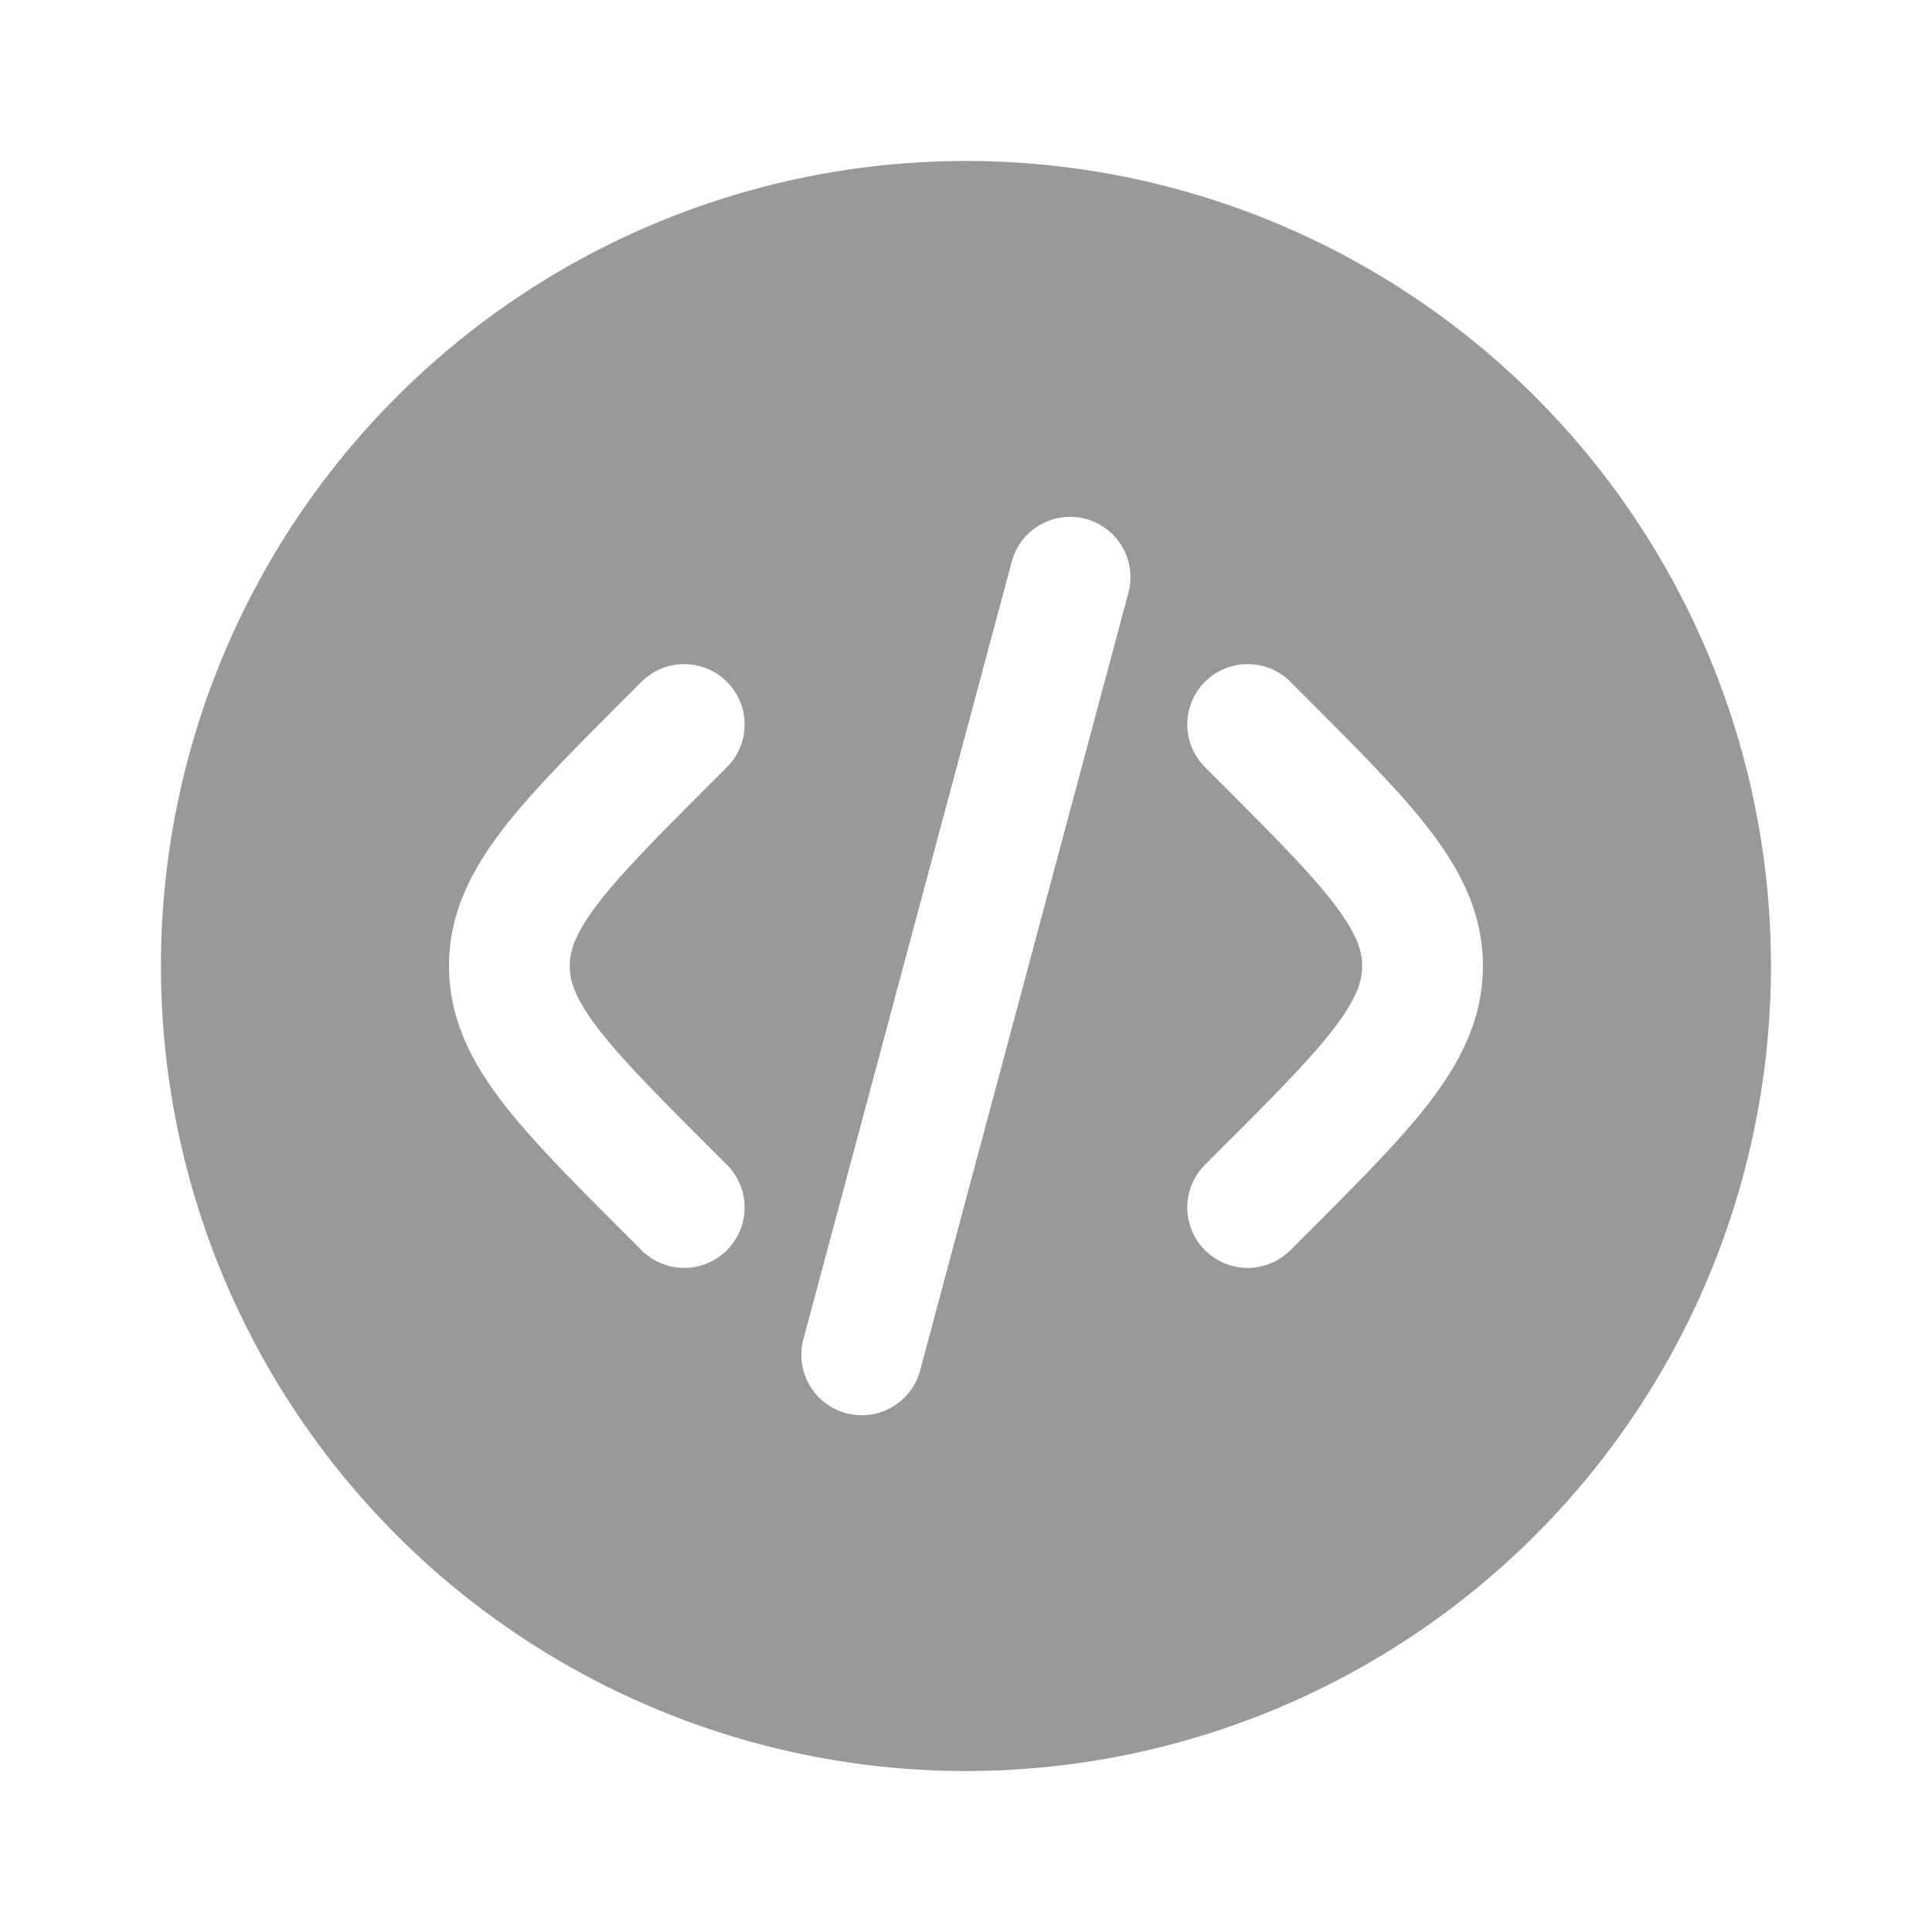 <svg xmlns="http://www.w3.org/2000/svg" width="20" height="20" fill="none"><path fill="#999" fill-rule="evenodd" d="M18.333 10a8.333 8.333 0 1 1-16.667 0 8.333 8.333 0 0 1 16.667 0zm-7.094-4.628a.624.624 0 0 1 .442.765l-2.156 8.05a.625.625 0 0 1-1.208-.324l2.157-8.05a.625.625 0 0 1 .765-.441zm1.235 1.686a.625.625 0 0 1 .884 0l.174.174c.529.53.97.97 1.274 1.368.32.42.545.863.545 1.4 0 .537-.225.98-.545 1.4-.303.397-.745.839-1.274 1.368l-.174.174a.625.625 0 0 1-.884-.884l.143-.143c.568-.568.949-.95 1.195-1.273.236-.309.289-.488.289-.642 0-.154-.054-.333-.289-.642-.246-.322-.627-.705-1.195-1.273l-.143-.143a.625.625 0 0 1 0-.884zm-5.833 0a.625.625 0 1 1 .884.884l-.143.143c-.568.568-.949.95-1.195 1.273-.236.309-.289.488-.289.642 0 .154.053.333.289.642.246.322.627.705 1.195 1.273l.143.143a.625.625 0 0 1-.884.884l-.174-.174c-.53-.53-.97-.97-1.274-1.368-.32-.42-.545-.863-.545-1.4 0-.537.225-.98.545-1.4.303-.397.745-.839 1.274-1.368l.174-.174z" clip-rule="evenodd"/></svg>